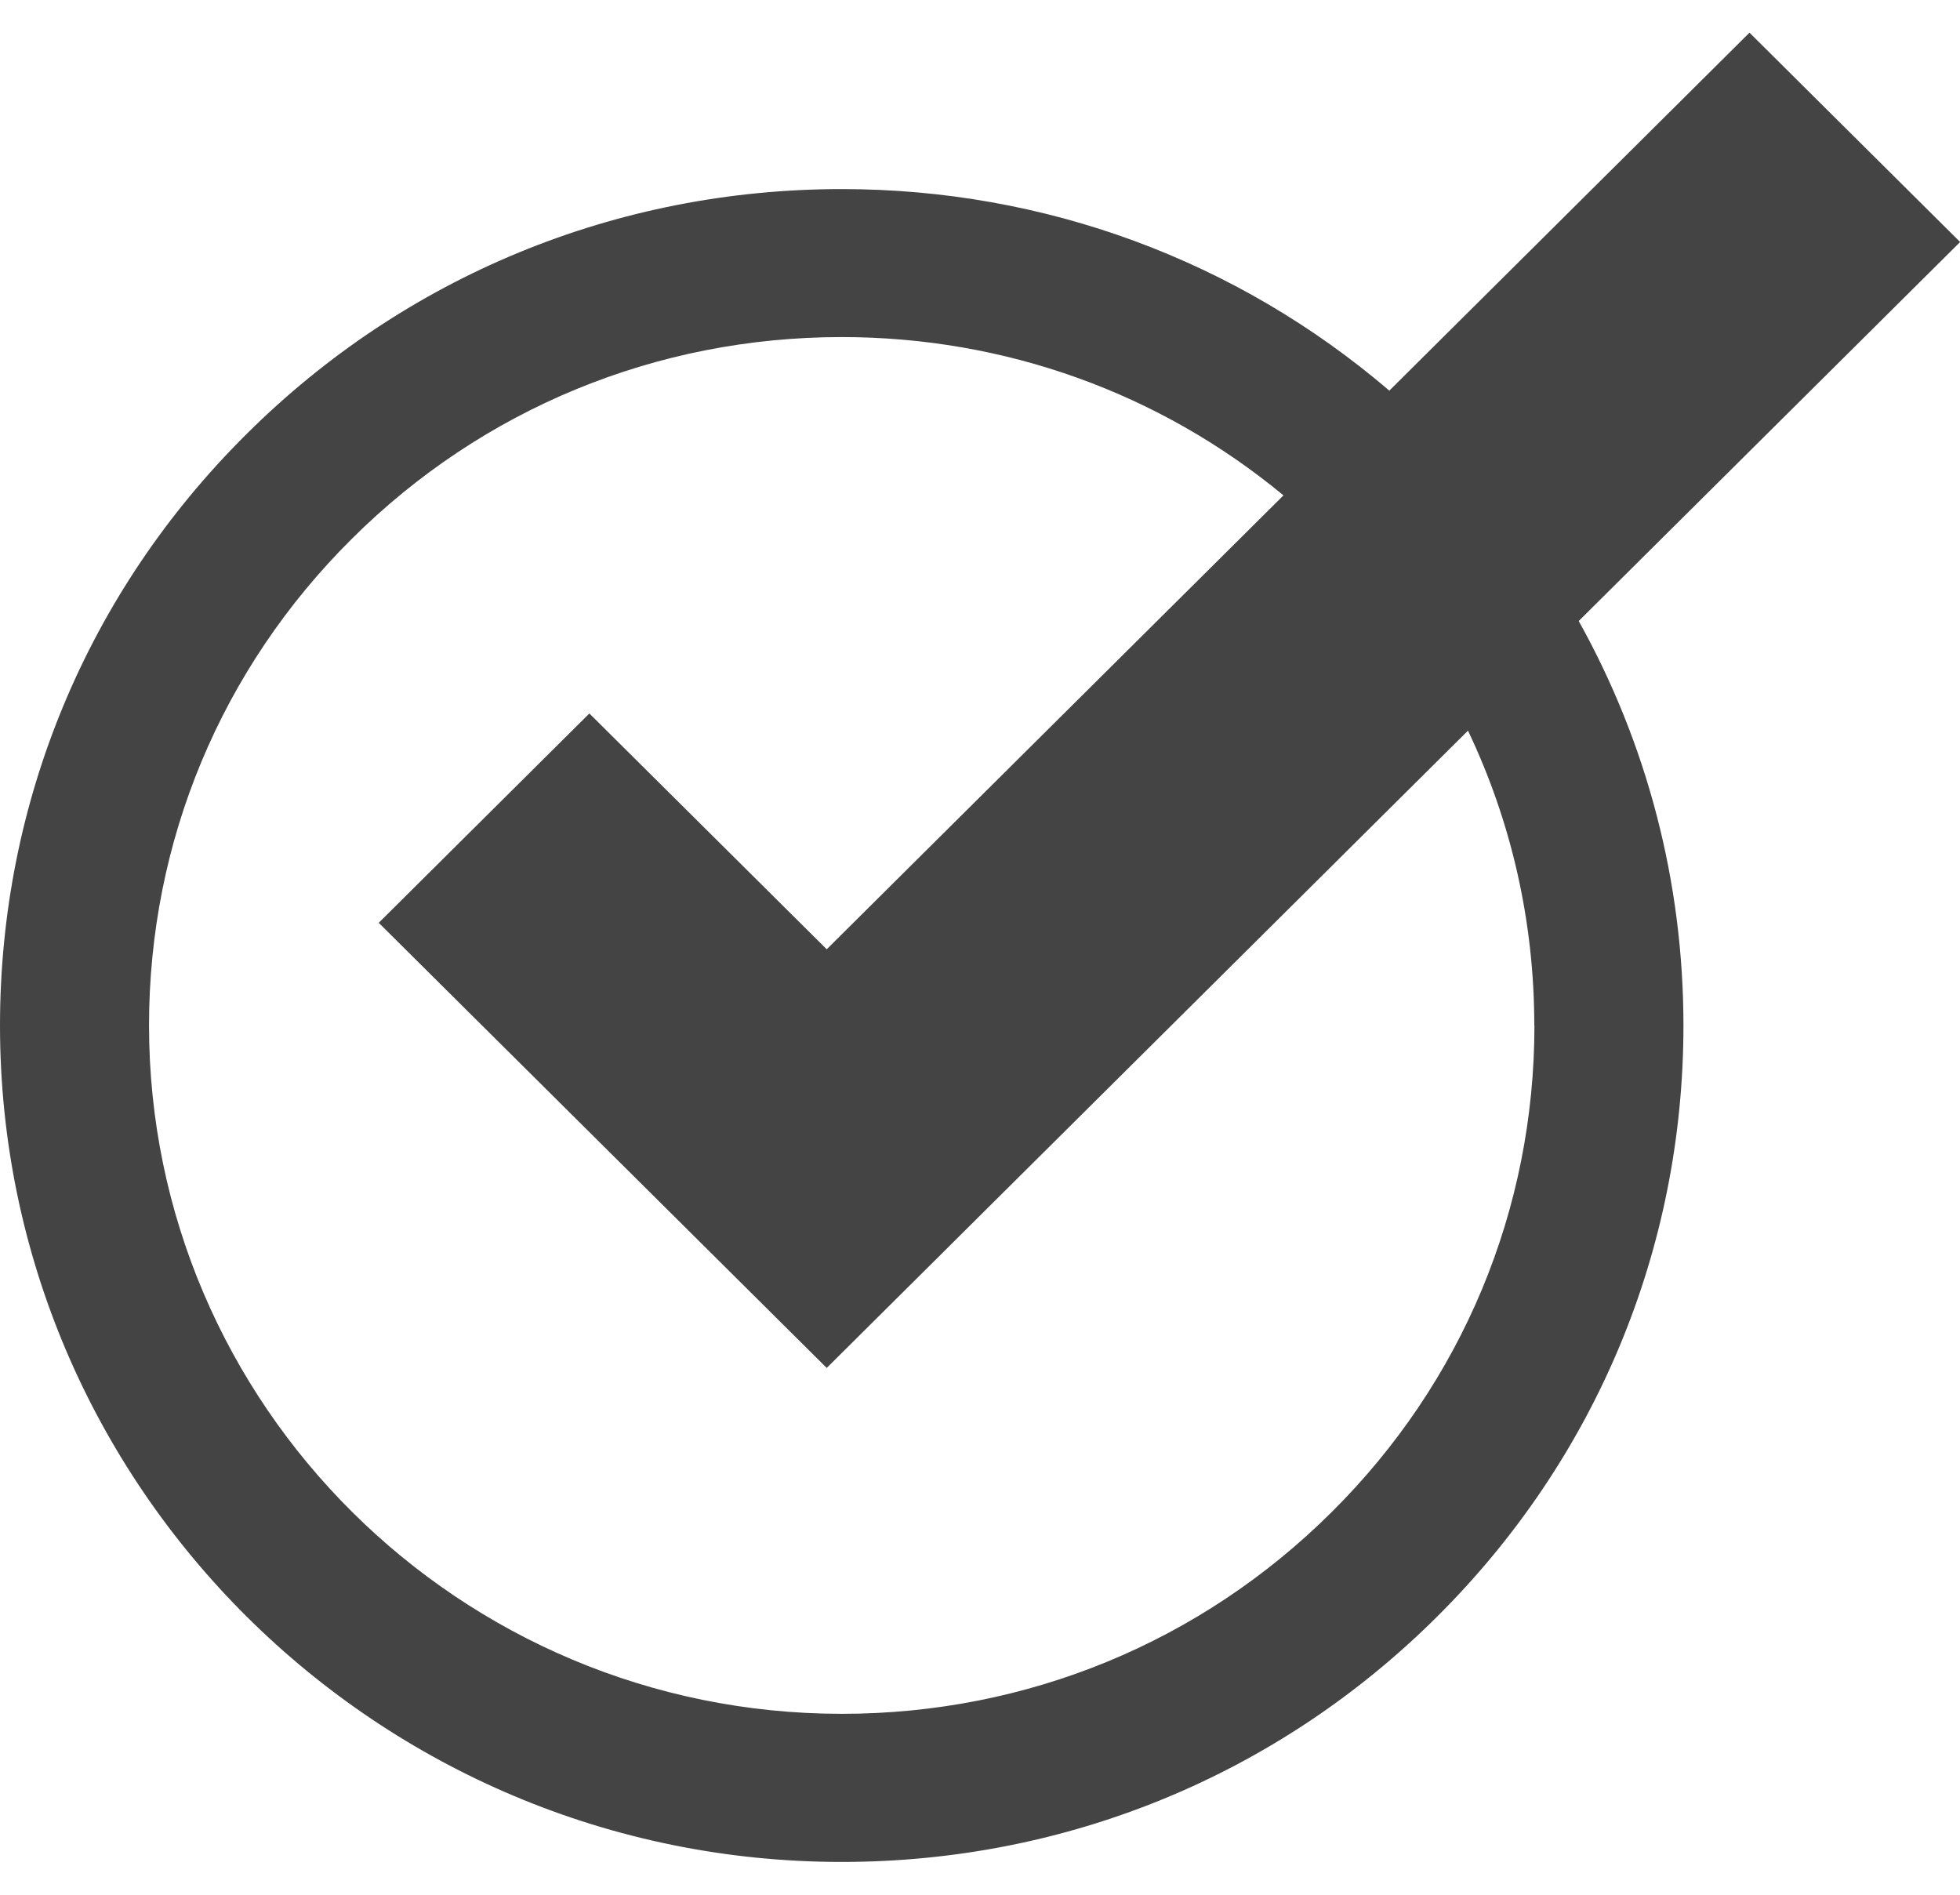 <svg width="30" height="29" viewBox="0 0 30 29" fill="none" xmlns="http://www.w3.org/2000/svg">
<path d="M21.263 5.977C18.931 3.984 15.992 2.894 12.883 2.894C9.44 2.894 6.205 4.225 3.773 6.644C1.339 9.059 0 12.275 0 15.696C0 22.756 5.779 28.498 12.883 28.498C16.325 28.498 19.56 27.167 21.992 24.748C24.425 22.331 25.767 19.117 25.767 15.696C25.767 13.495 25.208 11.378 24.164 9.505L30.002 3.704L26.778 0.5L21.265 5.979L21.263 5.977ZM23.486 15.696C23.486 18.511 22.384 21.157 20.381 23.145C18.379 25.136 15.717 26.231 12.885 26.231C7.039 26.231 2.281 21.506 2.281 15.694C2.281 12.88 3.383 10.234 5.387 8.245C7.388 6.255 10.05 5.159 12.883 5.159C15.382 5.159 17.748 6.013 19.645 7.582L12.654 14.529L9.021 10.92L5.797 14.124L12.654 20.937L22.469 11.183C23.133 12.575 23.484 14.107 23.484 15.694L23.486 15.696Z" fill="#444444"/>
</svg>
